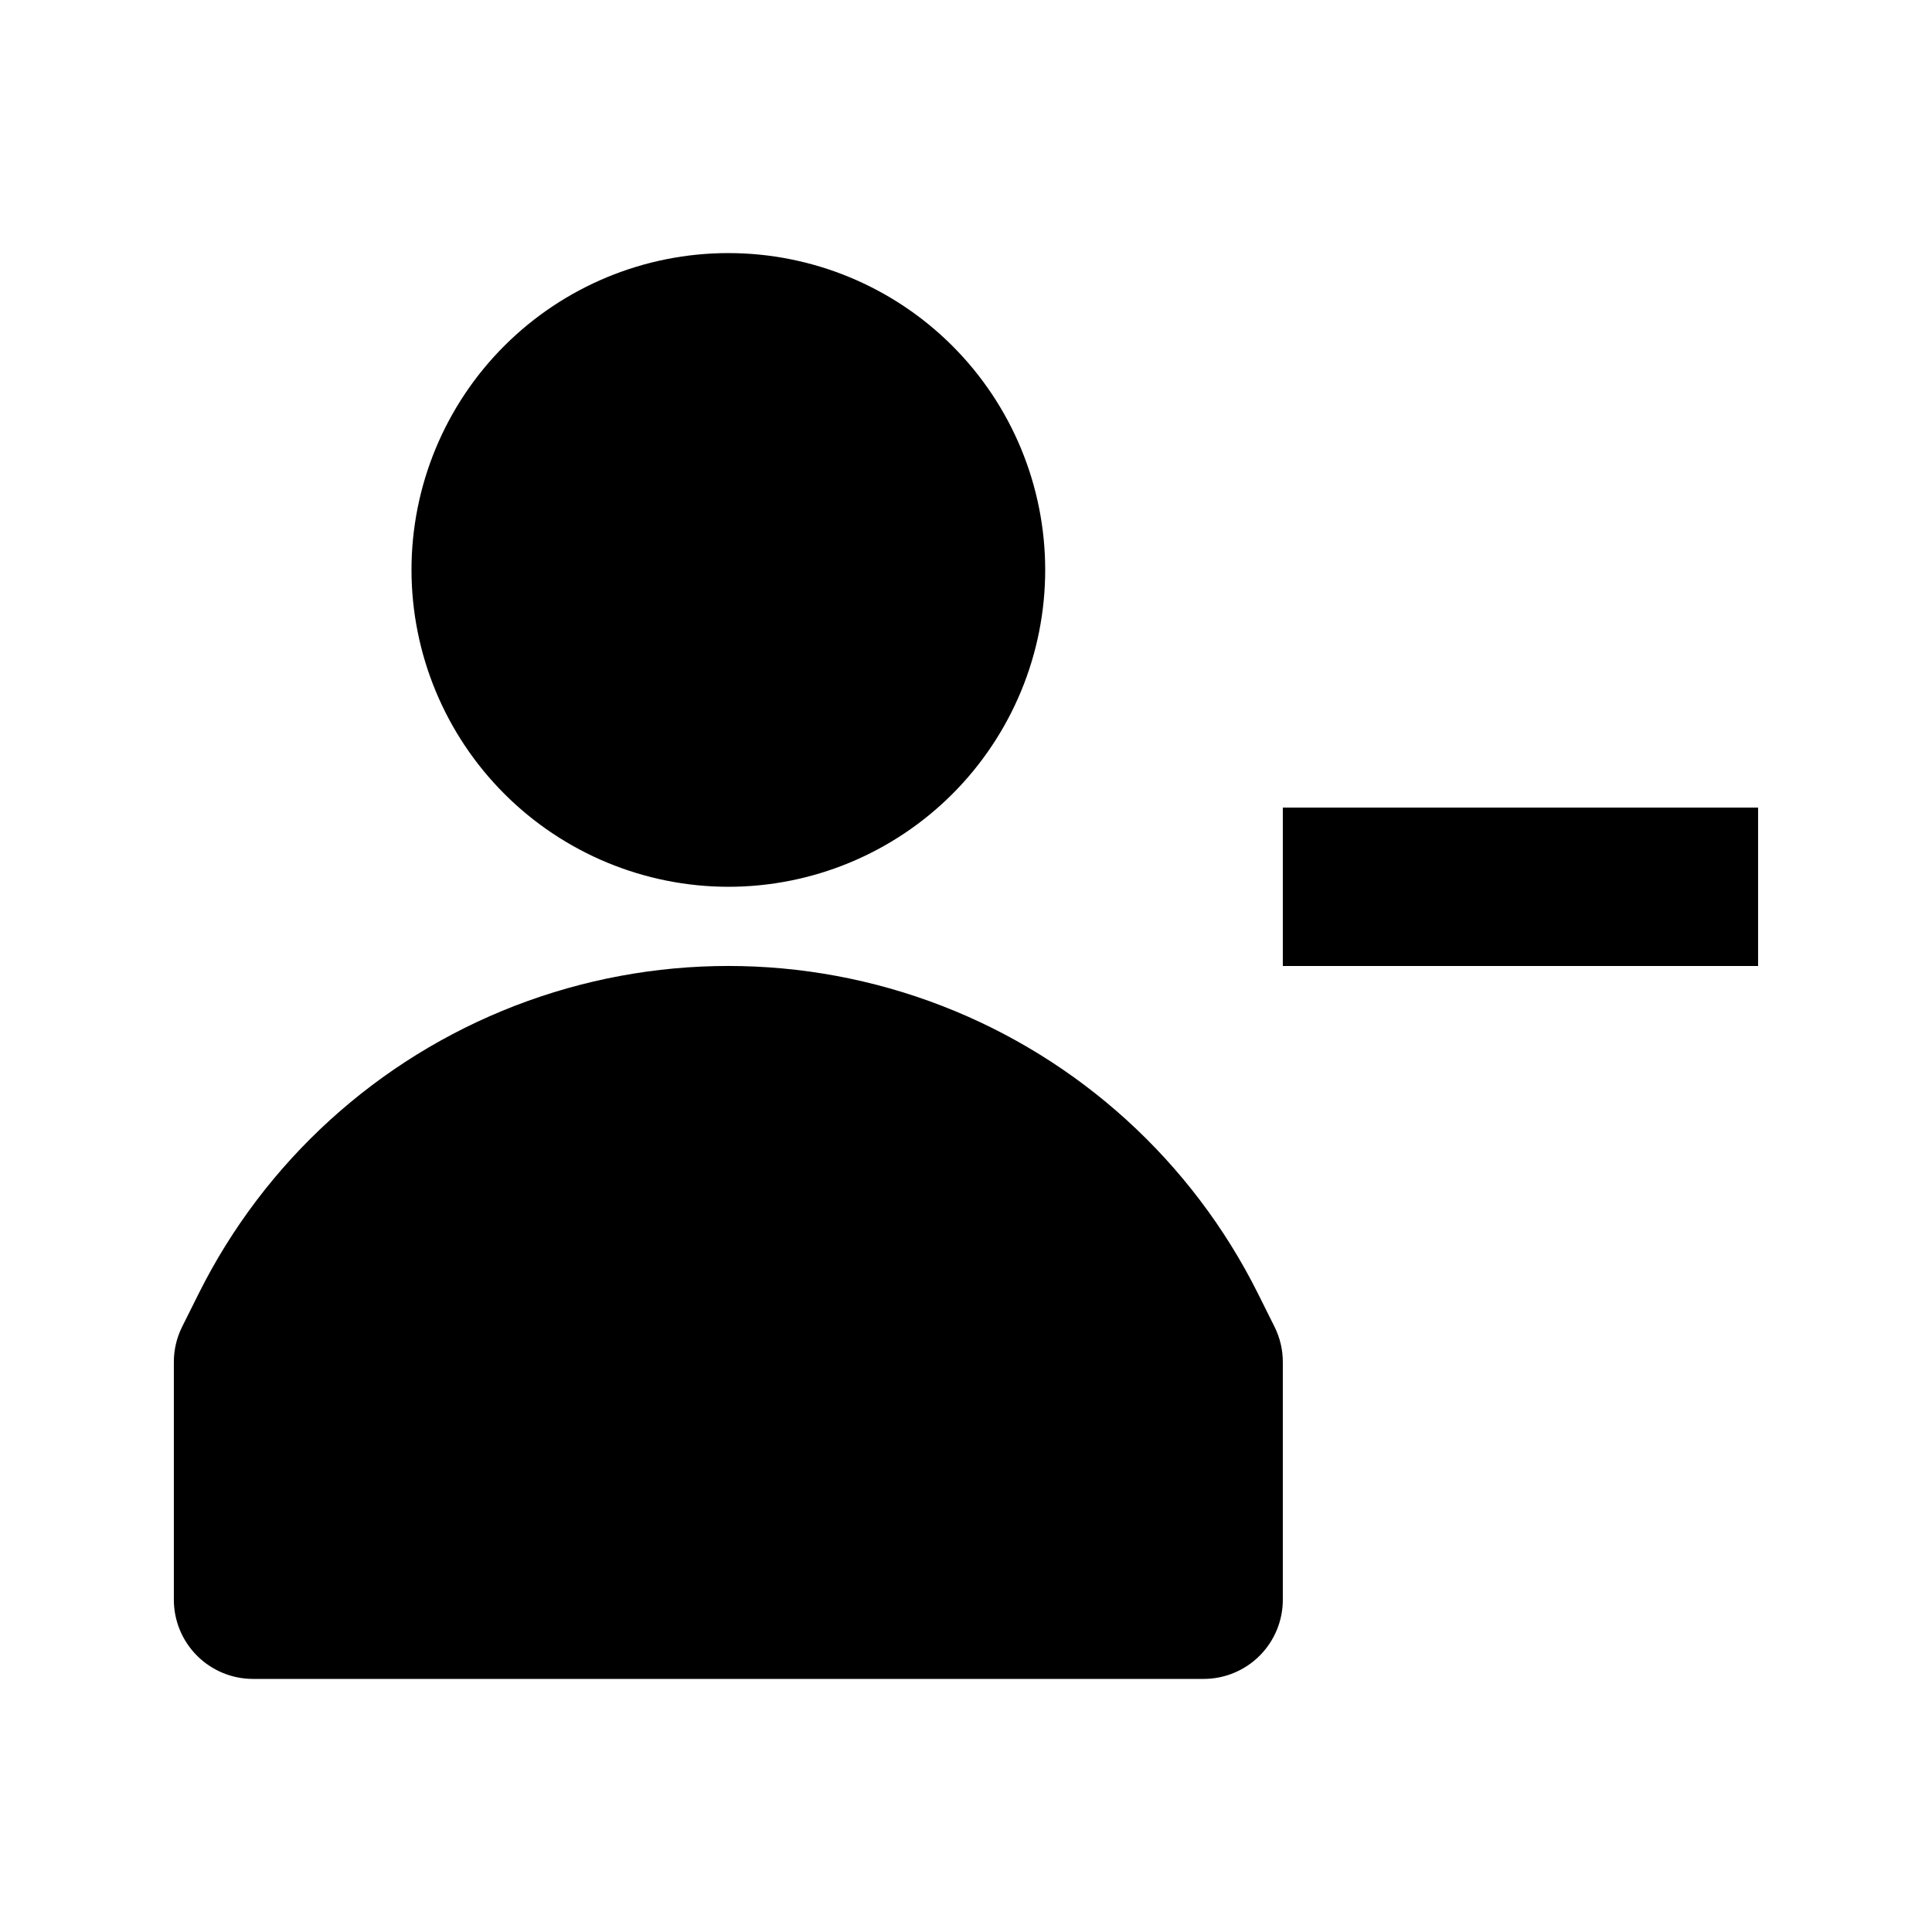 <?xml version="1.0" encoding="UTF-8"?>
<!-- Uploaded to: SVG Repo, www.svgrepo.com, Generator: SVG Repo Mixer Tools -->
<svg fill="#000000" width="800px" height="800px" version="1.1" viewBox="144 144 512 512" xmlns="http://www.w3.org/2000/svg">
 <path d="m253.05 295.04c0-22.27 8.848-43.629 24.594-59.375 15.746-15.746 37.105-24.594 59.375-24.594 22.27 0 43.625 8.848 59.375 24.594 15.746 15.746 24.594 37.105 24.594 59.375 0 22.27-8.848 43.625-24.594 59.375-15.75 15.746-37.105 24.594-59.375 24.594-22.262-0.027-43.605-8.883-59.348-24.621-15.742-15.742-24.598-37.086-24.621-59.348zm224.27 191.66c-17.457-34.914-47.309-62.066-83.719-76.148-36.406-14.082-76.758-14.082-113.17 0s-66.258 41.234-83.719 76.148l-4.426 8.863v0.004c-1.461 2.914-2.219 6.133-2.215 9.395v62.977c0 5.57 2.211 10.91 6.148 14.844 3.938 3.938 9.277 6.148 14.844 6.148h251.91c5.566 0 10.906-2.211 14.84-6.148 3.938-3.934 6.148-9.273 6.148-14.844v-62.977c0.004-3.254-0.754-6.465-2.211-9.379zm6.641-128.68v41.984h125.95v-41.984z"/>
</svg>